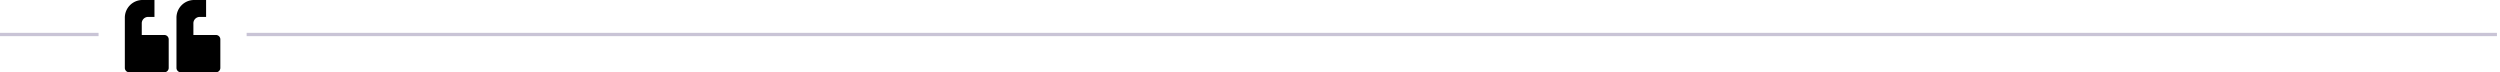 <svg xmlns="http://www.w3.org/2000/svg" width="761" height="22" fill="none" xmlns:v="https://vecta.io/nano"><path opacity=".25" stroke="#29165e" d="M0 10.5h30"/><g clip-path="url(#A)" fill="#000"><path d="M51.354 11.985v8.68c0 .738-.598 1.335-1.335 1.335H39.335C38.598 22 38 21.402 38 20.665V5.381C38 2.41 40.41 0 43.382 0h3.636v5.151h-1.933a1.93 1.93 0 0 0-1.933 1.933v3.565h6.867c.738 0 1.335.598 1.335 1.335zm15.717 0v8.68c0 .738-.598 1.335-1.335 1.335H55.053c-.738 0-1.335-.598-1.335-1.335V5.381C53.717 2.41 56.128 0 59.099 0h3.636v5.151h-1.933a1.93 1.93 0 0 0-1.933 1.933v3.565h6.867c.738 0 1.335.598 1.335 1.335z"/></g><path opacity=".25" stroke="#29165e" d="M75.071 10.5h685"/><defs><clipPath id="A"><path fill="#fff" transform="translate(38)" d="M0 0h29.071v22H0z"/></clipPath></defs></svg>
